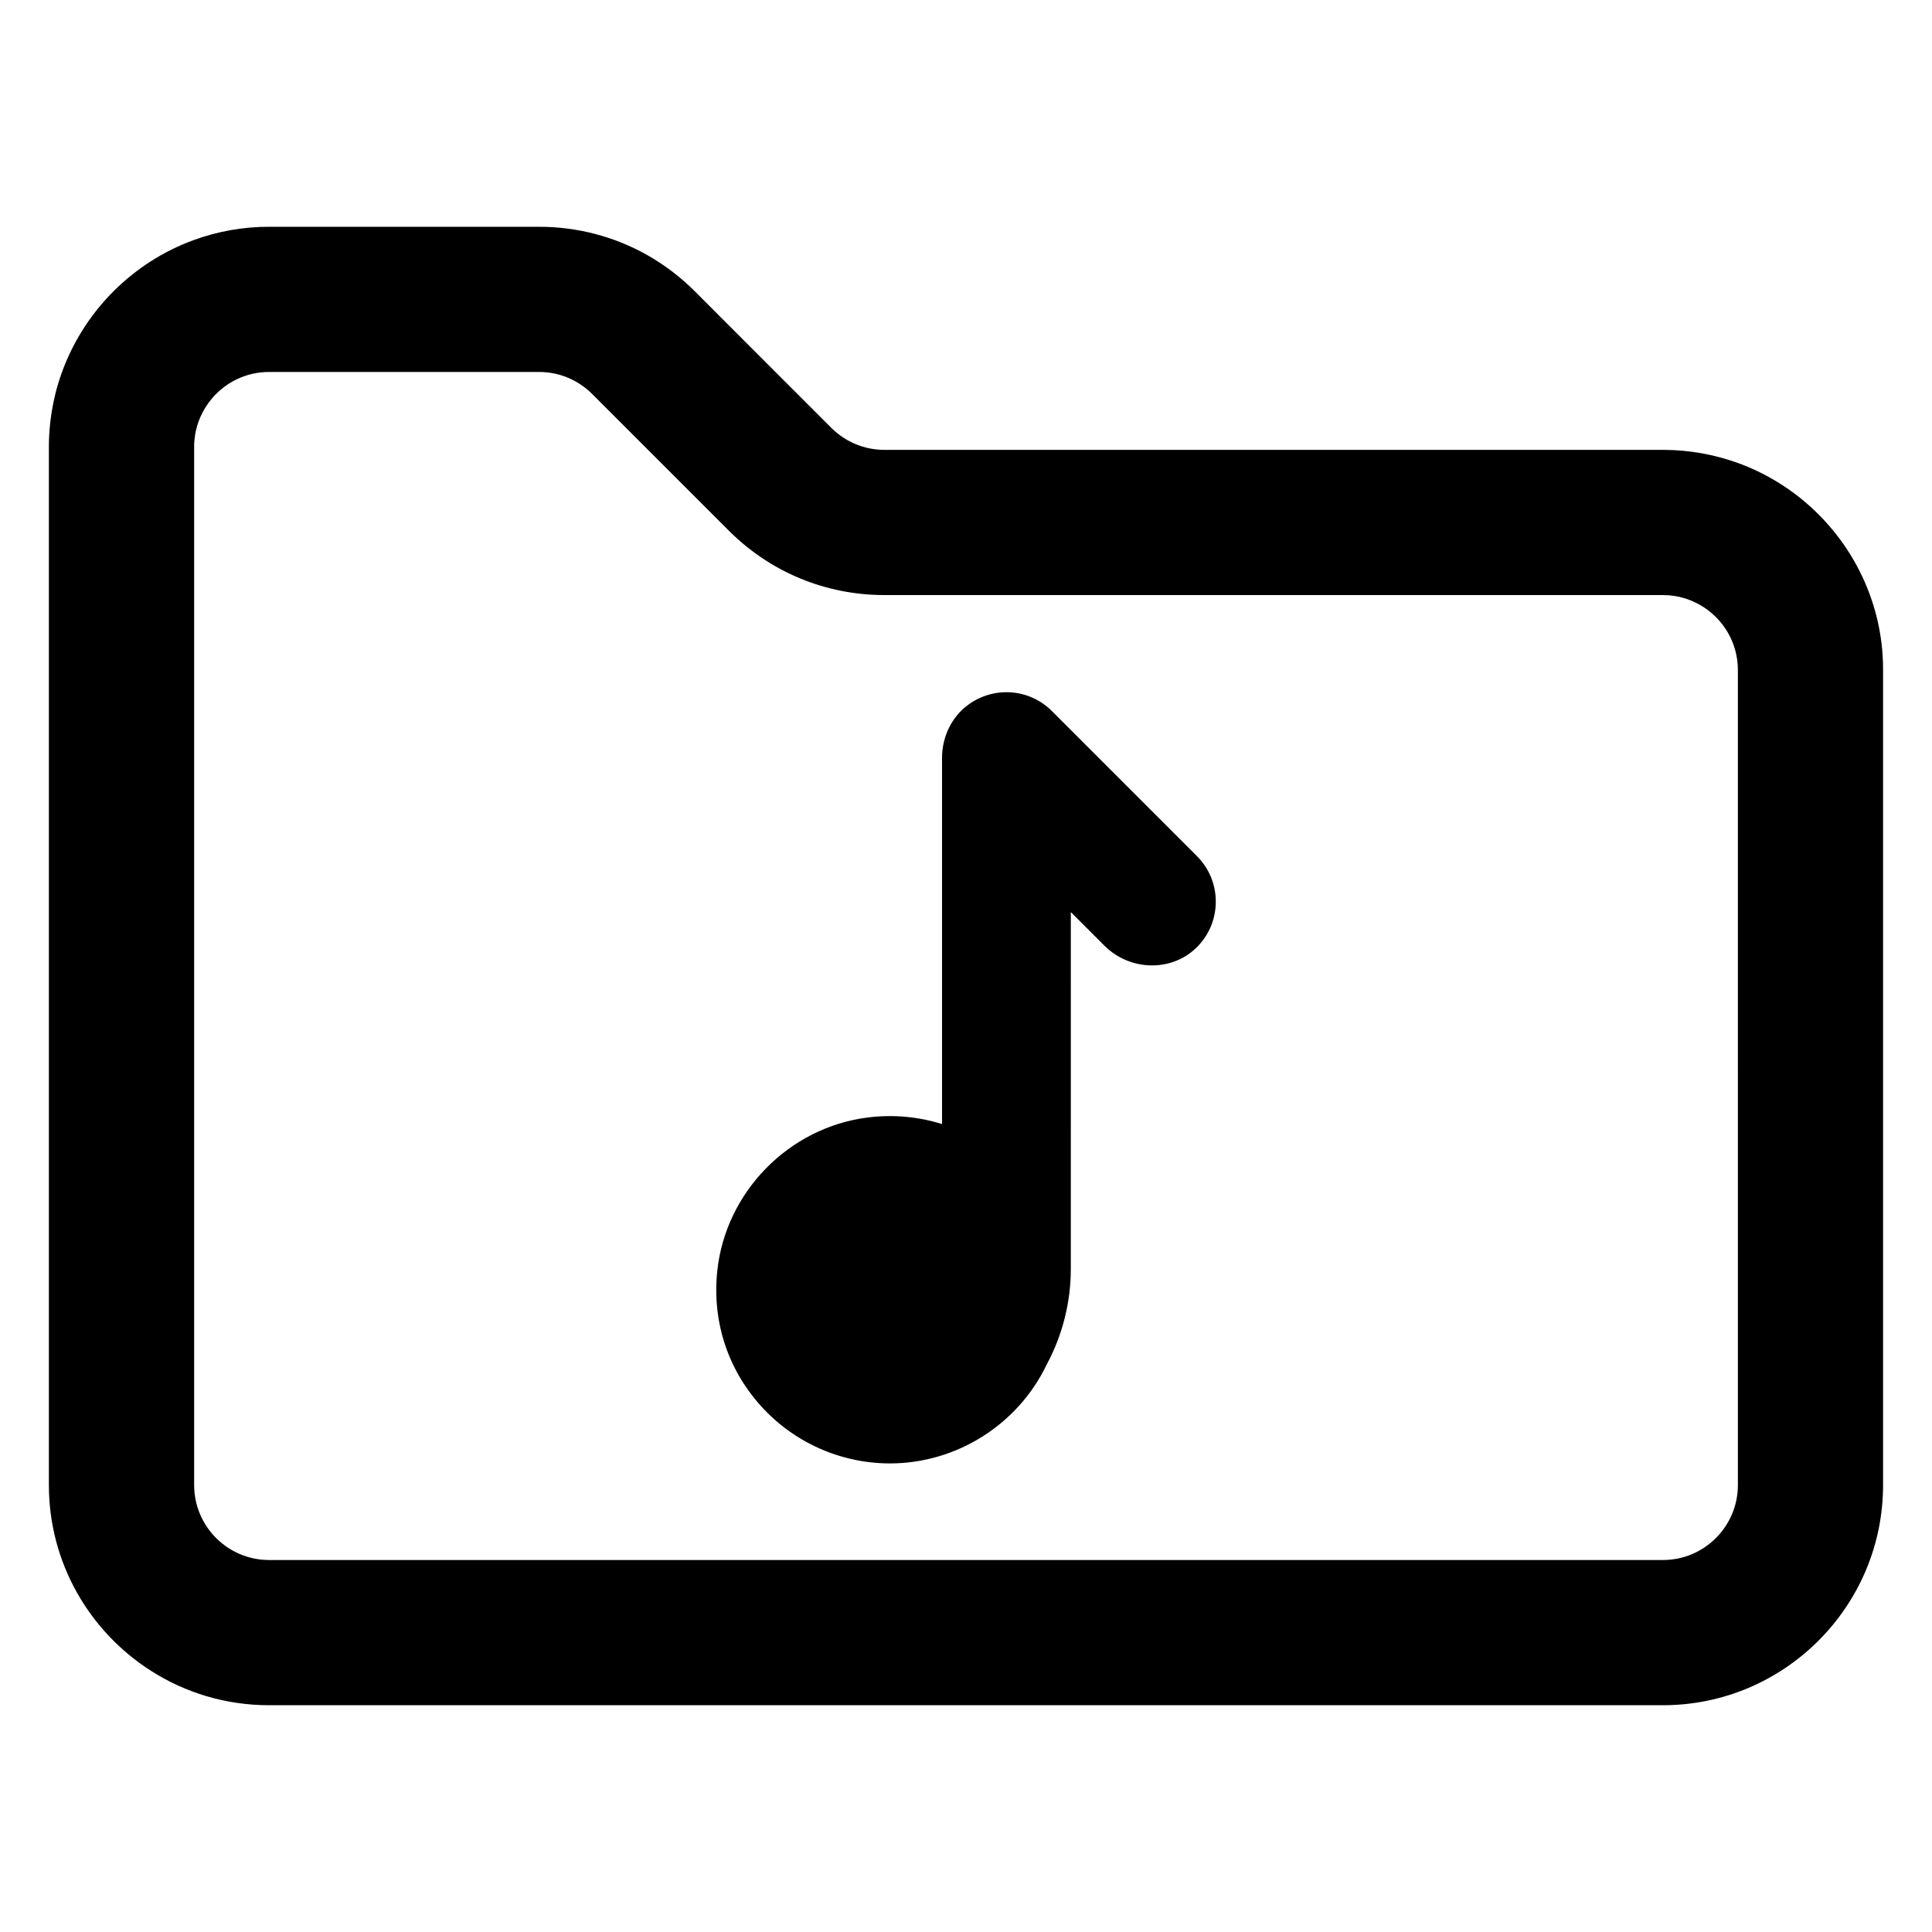 <?xml version="1.0" encoding="UTF-8"?>
<!-- The Best Svg Icon site in the world: iconSvg.co, Visit us! https://iconsvg.co -->
<svg fill="#000000" width="800px" height="800px" version="1.1" viewBox="144 144 512 512" xmlns="http://www.w3.org/2000/svg">
 <g>
  <path d="m461.19 370.87-38.414-38.422c-5.961-5.961-15.266-6.684-22.129-1.723-4.383 3.164-7 8.461-7 14.16v97.008c-6.312-1.984-13.02-2.59-19.695-1.746-20.844 2.613-37.605 19.672-39.855 40.559-1.426 13.266 2.652 25.984 11.5 35.832 8.723 9.715 21.207 15.281 34.25 15.281 17.625 0 33.914-10.273 41.523-26.176 4.188-7.754 6.406-16.516 6.406-25.332l0.004-94.602 8.902 8.902c6.668 6.668 17.508 7.008 24.145 0.754 3.394-3.195 5.297-7.519 5.367-12.172 0.066-4.656-1.715-9.031-5.004-12.324z"/>
  <path d="m641.36 307.6c-3.762-15.207-13.492-28.109-26.566-36.008-3.227-1.953-6.644-3.606-10.234-4.894-6.211-2.242-12.887-3.481-19.859-3.481h-206.32c-5.305 0-10.297-2.078-14.059-5.816l-14.973-14.973-21.23-21.246c-3.863-3.856-8.156-7.102-12.777-9.691-8.613-4.816-18.352-7.391-28.488-7.391l-71.543-0.004c-6.977 0-13.648 1.234-19.859 3.481-4.117 1.496-8.023 3.434-11.637 5.769-12.359 7.957-21.547 20.469-25.168 35.133-0.125 0.496-0.234 1.016-0.348 1.527-0.434 2-0.762 4.055-1 6.133-0.047 0.48-0.094 0.969-0.141 1.465-0.016 0.062-0.031 0.125-0.016 0.203-0.078 0.891-0.125 1.777-0.156 2.684v0.094c-0.016 0.48-0.031 0.984-0.031 1.48v275.5c0 20.672 10.809 38.879 27.078 49.23 9.027 5.769 19.766 9.109 31.262 9.109h369.39c32.164 0 58.348-26.176 58.348-58.348v-216.01c0.016-4.801-0.574-9.477-1.668-13.953zm-36.801 229.96c0 10.949-8.91 19.859-19.859 19.859h-369.39c-10.949 0-19.859-8.91-19.859-19.859v-275.29c0-0.527 0.016-1.062 0.078-1.574 0.047-0.512 0.109-1.031 0.188-1.543 0.574-3.418 2.031-6.551 4.133-9.156 3.621-4.527 9.203-7.422 15.461-7.422h71.539c5.305 0 10.297 2.078 14.059 5.816l36.211 36.211c11.012 11.027 25.68 17.098 41.266 17.098h206.32c3.652 0 7.07 1 10.012 2.731 5.879 3.434 9.84 9.832 9.84 17.129z"/>
 </g>
</svg>